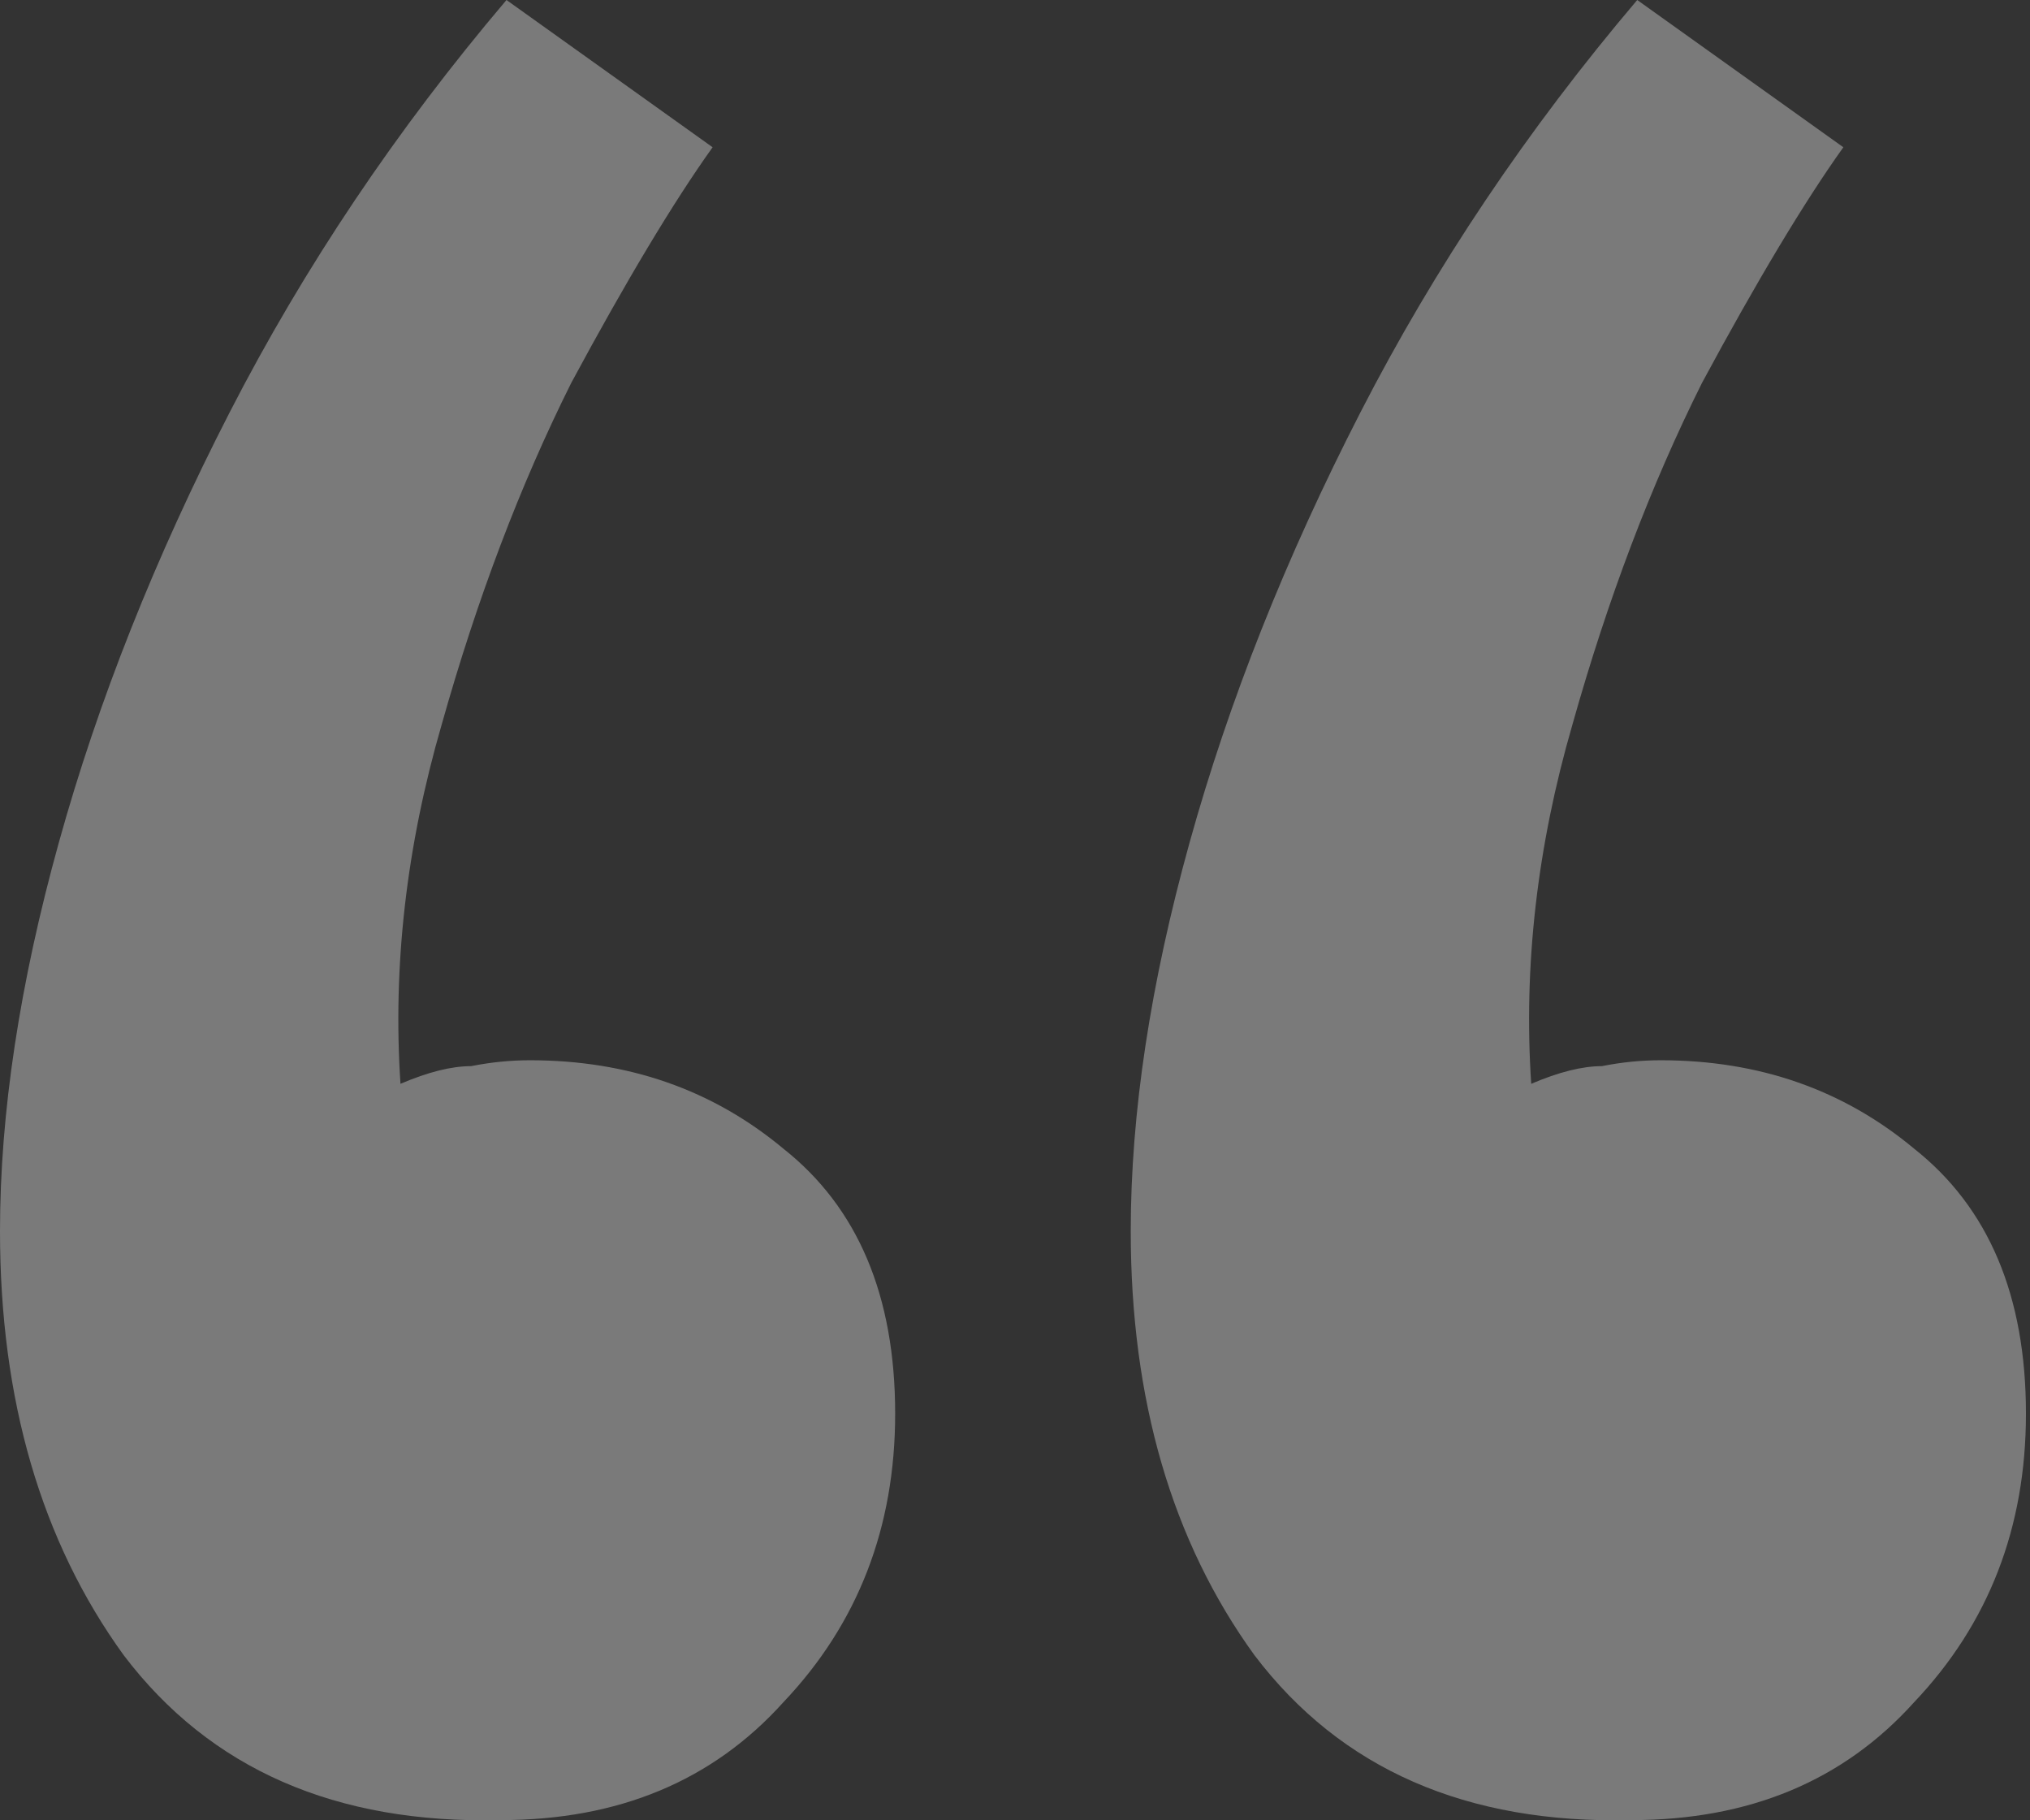 <svg width="58" height="52" viewBox="0 0 58 52" fill="none" xmlns="http://www.w3.org/2000/svg">
<rect x="0" y="0" width="58" height="52" fill="#333333" stroke="none"/>
<path opacity="0.35" d="M14.471 0L20.36 4.207C19.238 5.777 17.892 8.021 16.322 10.937C14.864 13.854 13.63 17.107 12.62 20.697C11.61 24.174 11.218 27.596 11.442 30.961C12.227 30.625 12.9 30.456 13.461 30.456C14.022 30.344 14.583 30.288 15.144 30.288C17.948 30.288 20.36 31.129 22.38 32.812C24.511 34.495 25.576 37.019 25.576 40.384C25.576 43.637 24.511 46.386 22.38 48.629C20.36 50.873 17.668 51.994 14.303 51.994C9.591 52.107 6.002 50.536 3.534 47.283C1.178 44.03 0 39.991 0 35.168C0 31.802 0.561 28.101 1.683 24.062C2.804 20.024 4.431 15.929 6.562 11.779C8.694 7.628 11.33 3.702 14.471 0ZM46.778 0L52.667 4.207C51.546 5.777 50.2 8.021 48.629 10.937C47.171 13.854 45.937 17.107 44.927 20.697C43.918 24.174 43.525 27.596 43.749 30.961C44.535 30.625 45.208 30.456 45.769 30.456C46.329 30.344 46.89 30.288 47.451 30.288C50.256 30.288 52.667 31.129 54.687 32.812C56.818 34.495 57.884 37.019 57.884 40.384C57.884 43.637 56.818 46.386 54.687 48.629C52.667 50.873 49.975 51.994 46.61 51.994C41.898 52.107 38.309 50.536 35.841 47.283C33.485 44.03 32.307 39.991 32.307 35.168C32.307 31.802 32.868 28.101 33.99 24.062C35.112 20.024 36.738 15.929 38.87 11.779C41.001 7.628 43.637 3.702 46.778 0Z" fill="white"/>
</svg>
